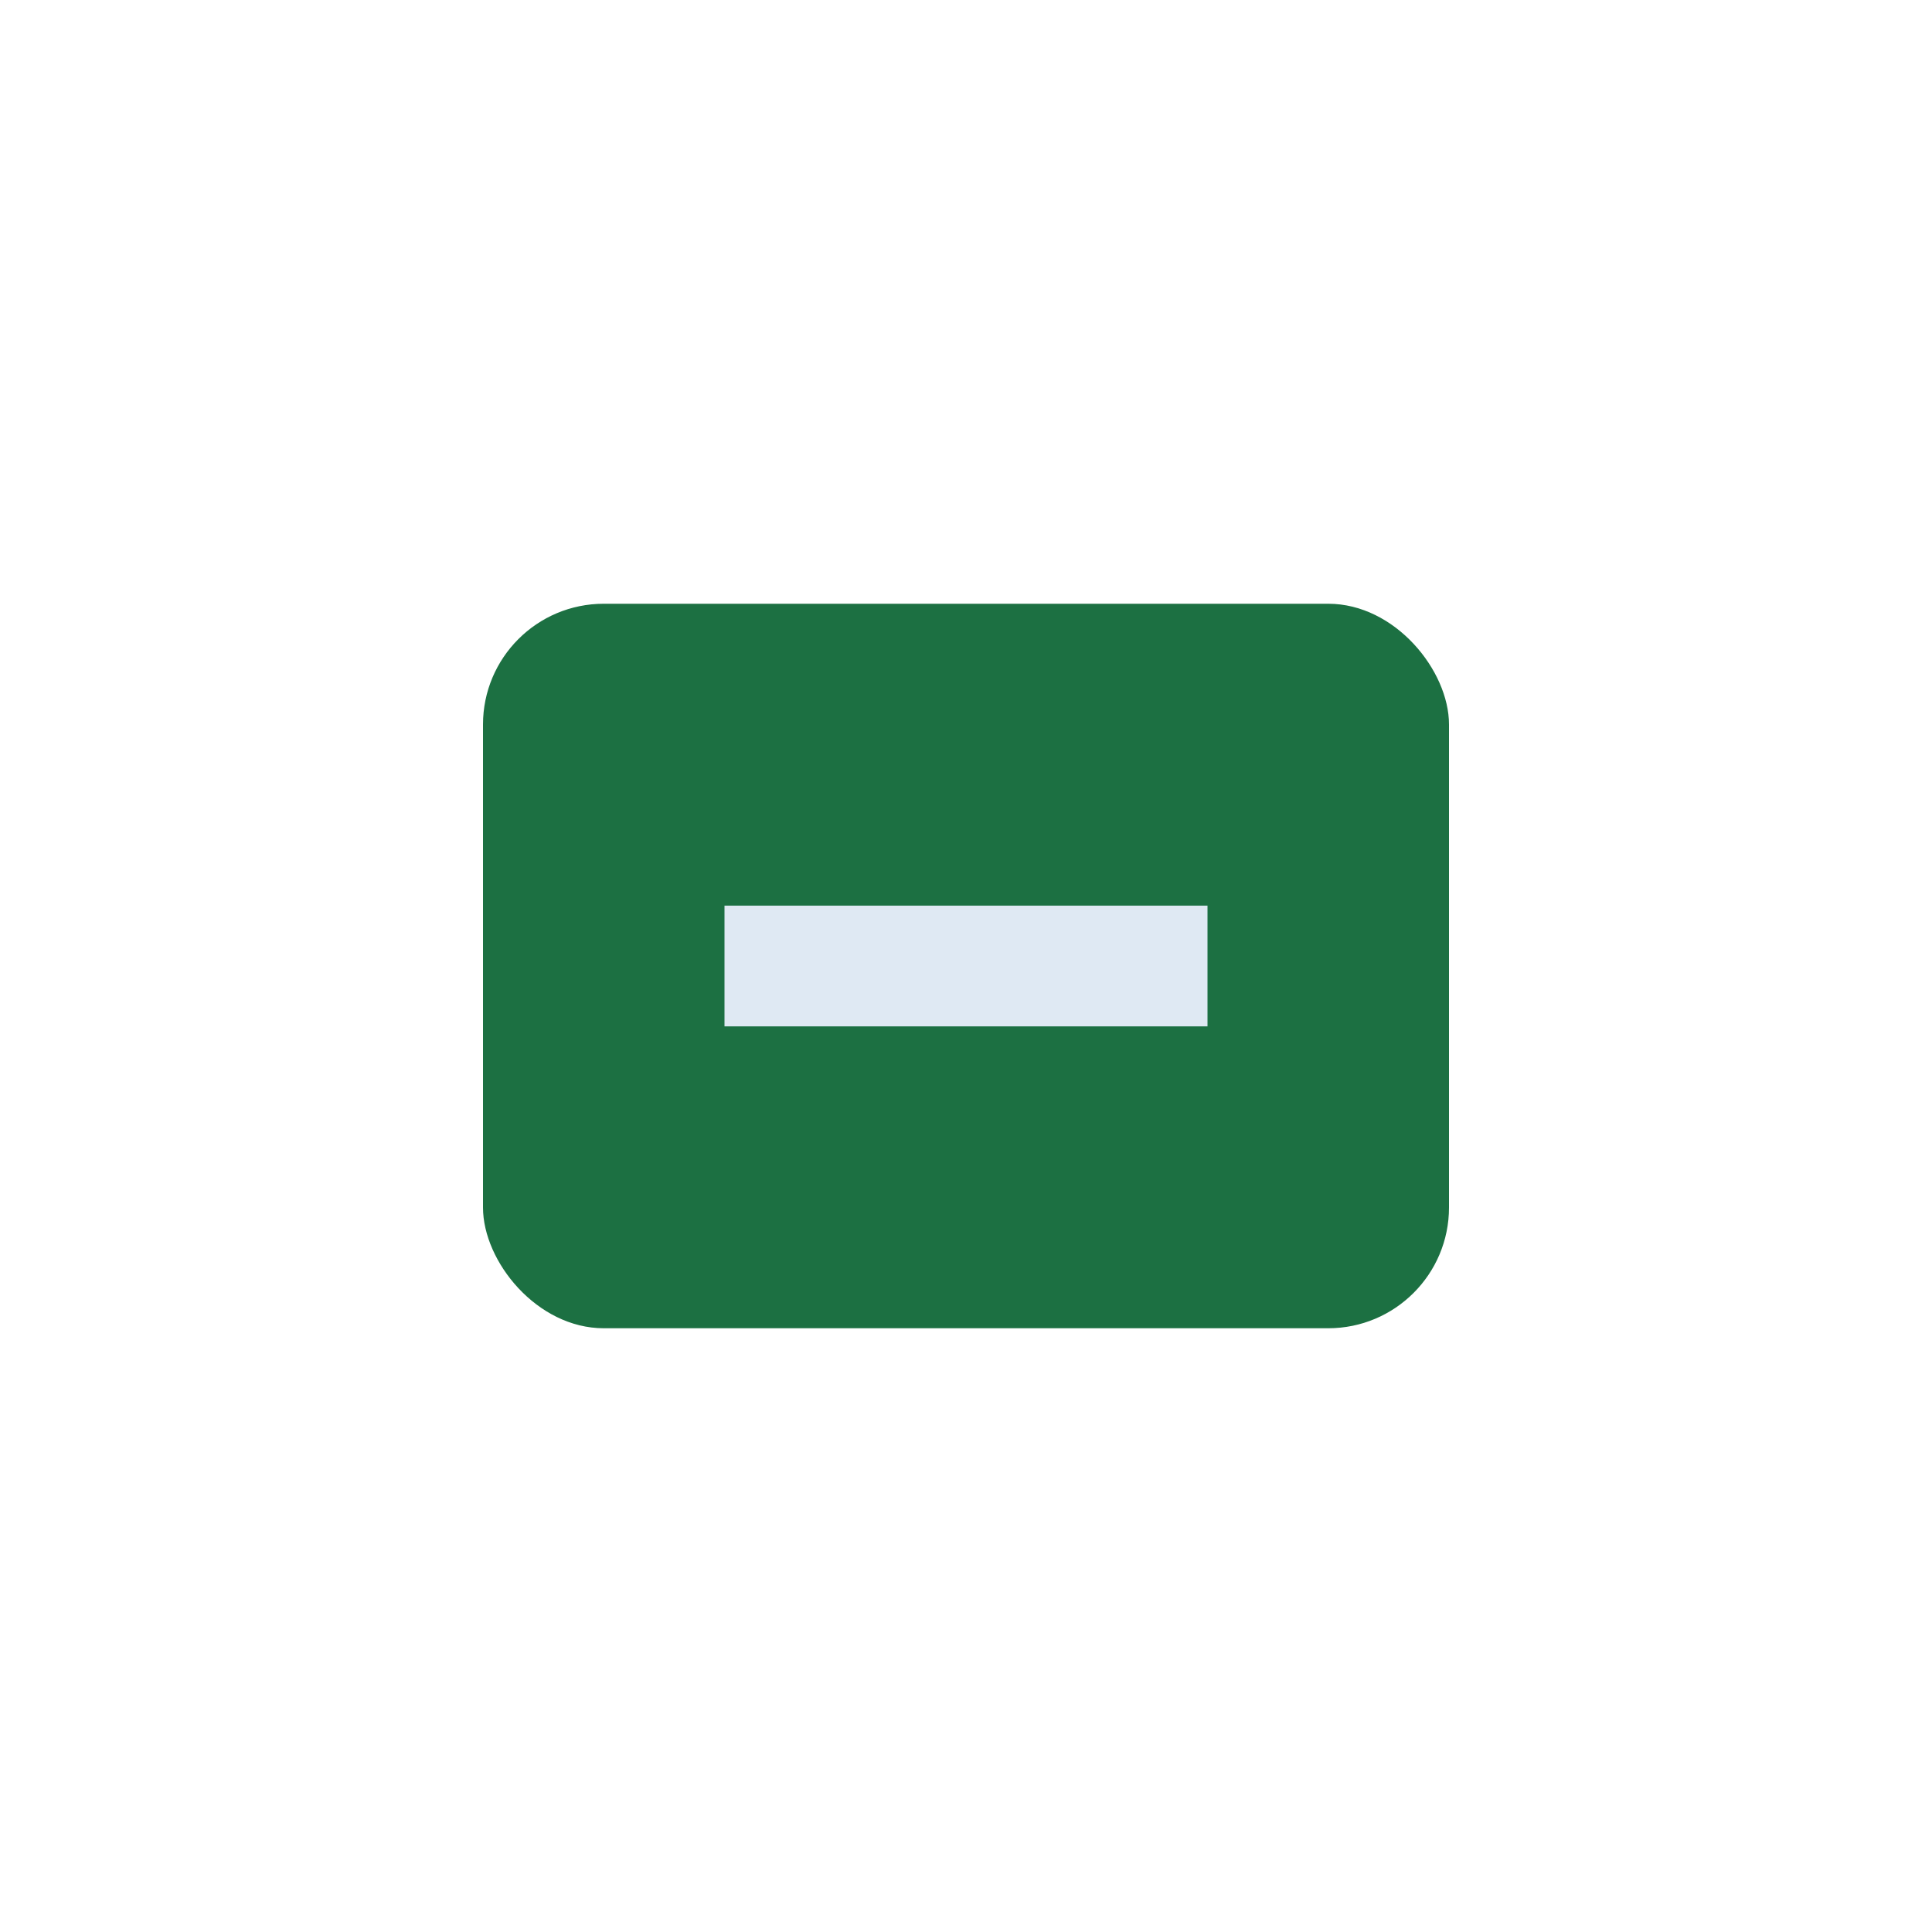 <?xml version="1.0" encoding="UTF-8"?>
<svg xmlns="http://www.w3.org/2000/svg" width="32" height="32" viewBox="0 0 32 32"><rect x="8" y="10" width="16" height="12" rx="2" fill="#1C7042"/><path d="M12 16h8" stroke="#DFE9F3" stroke-width="2"/></svg>